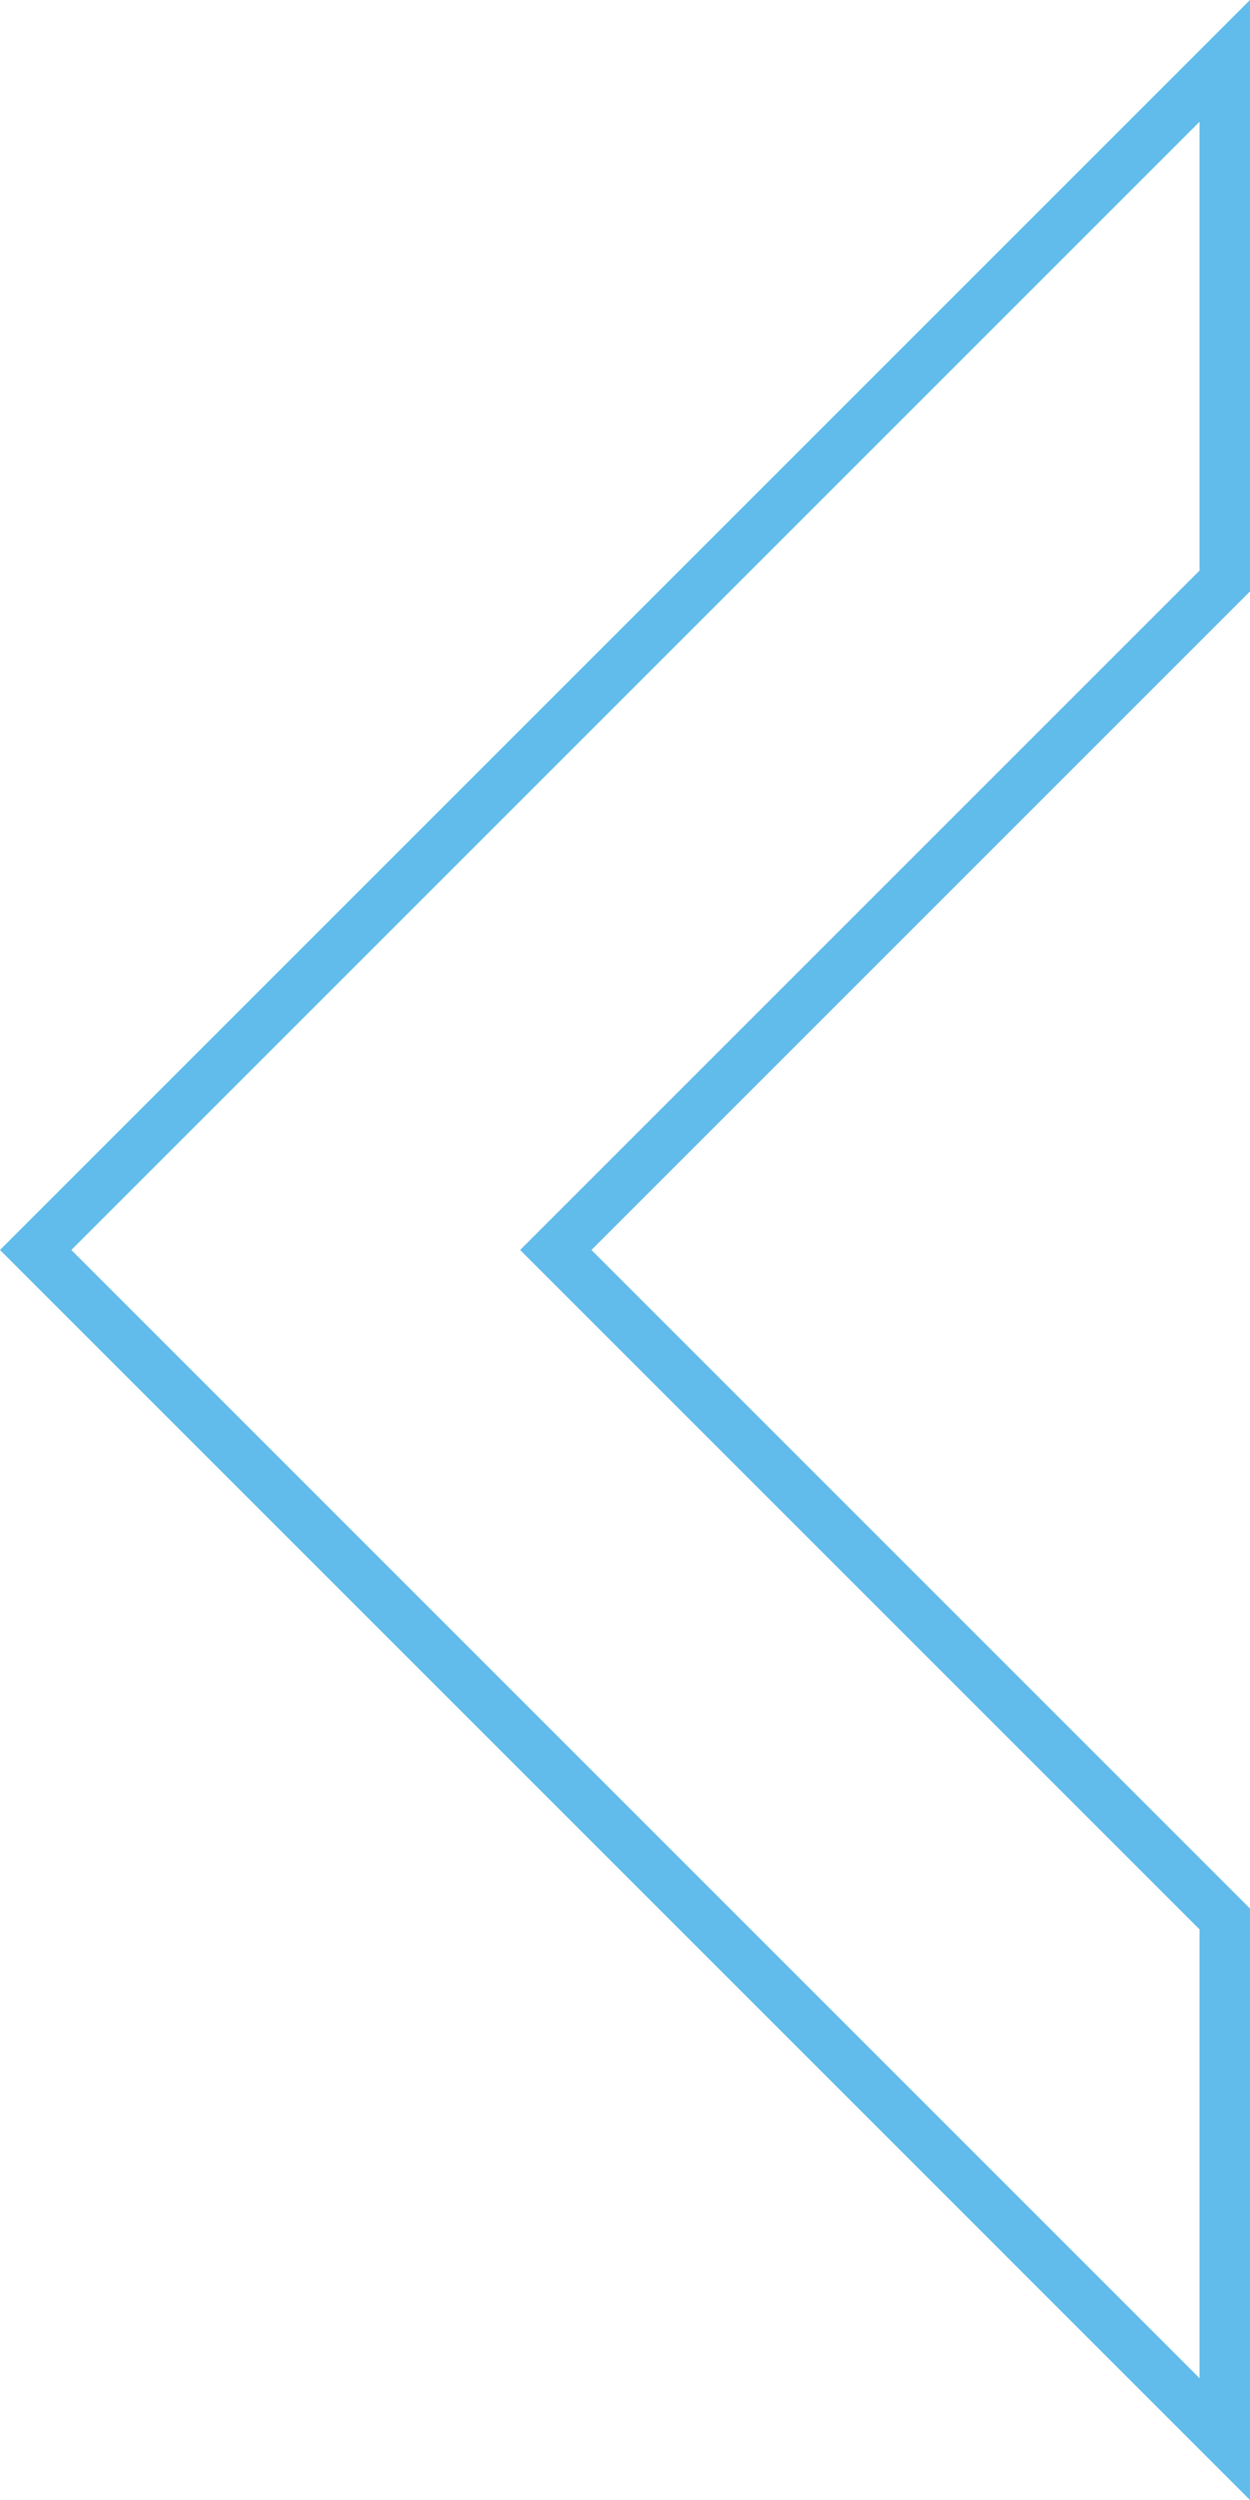 <svg xmlns="http://www.w3.org/2000/svg" width="74.33" height="148.659" viewBox="0 0 74.33 148.659">
  <path id="パス_5440" data-name="パス 5440" d="M655.452,851.134v30.93l39.779,39.779-39.779,39.779v30.93l70.708-70.708Z" transform="translate(728.281 996.172) rotate(180)" fill="none" stroke="#62bceb" stroke-width="3"/>
</svg>
